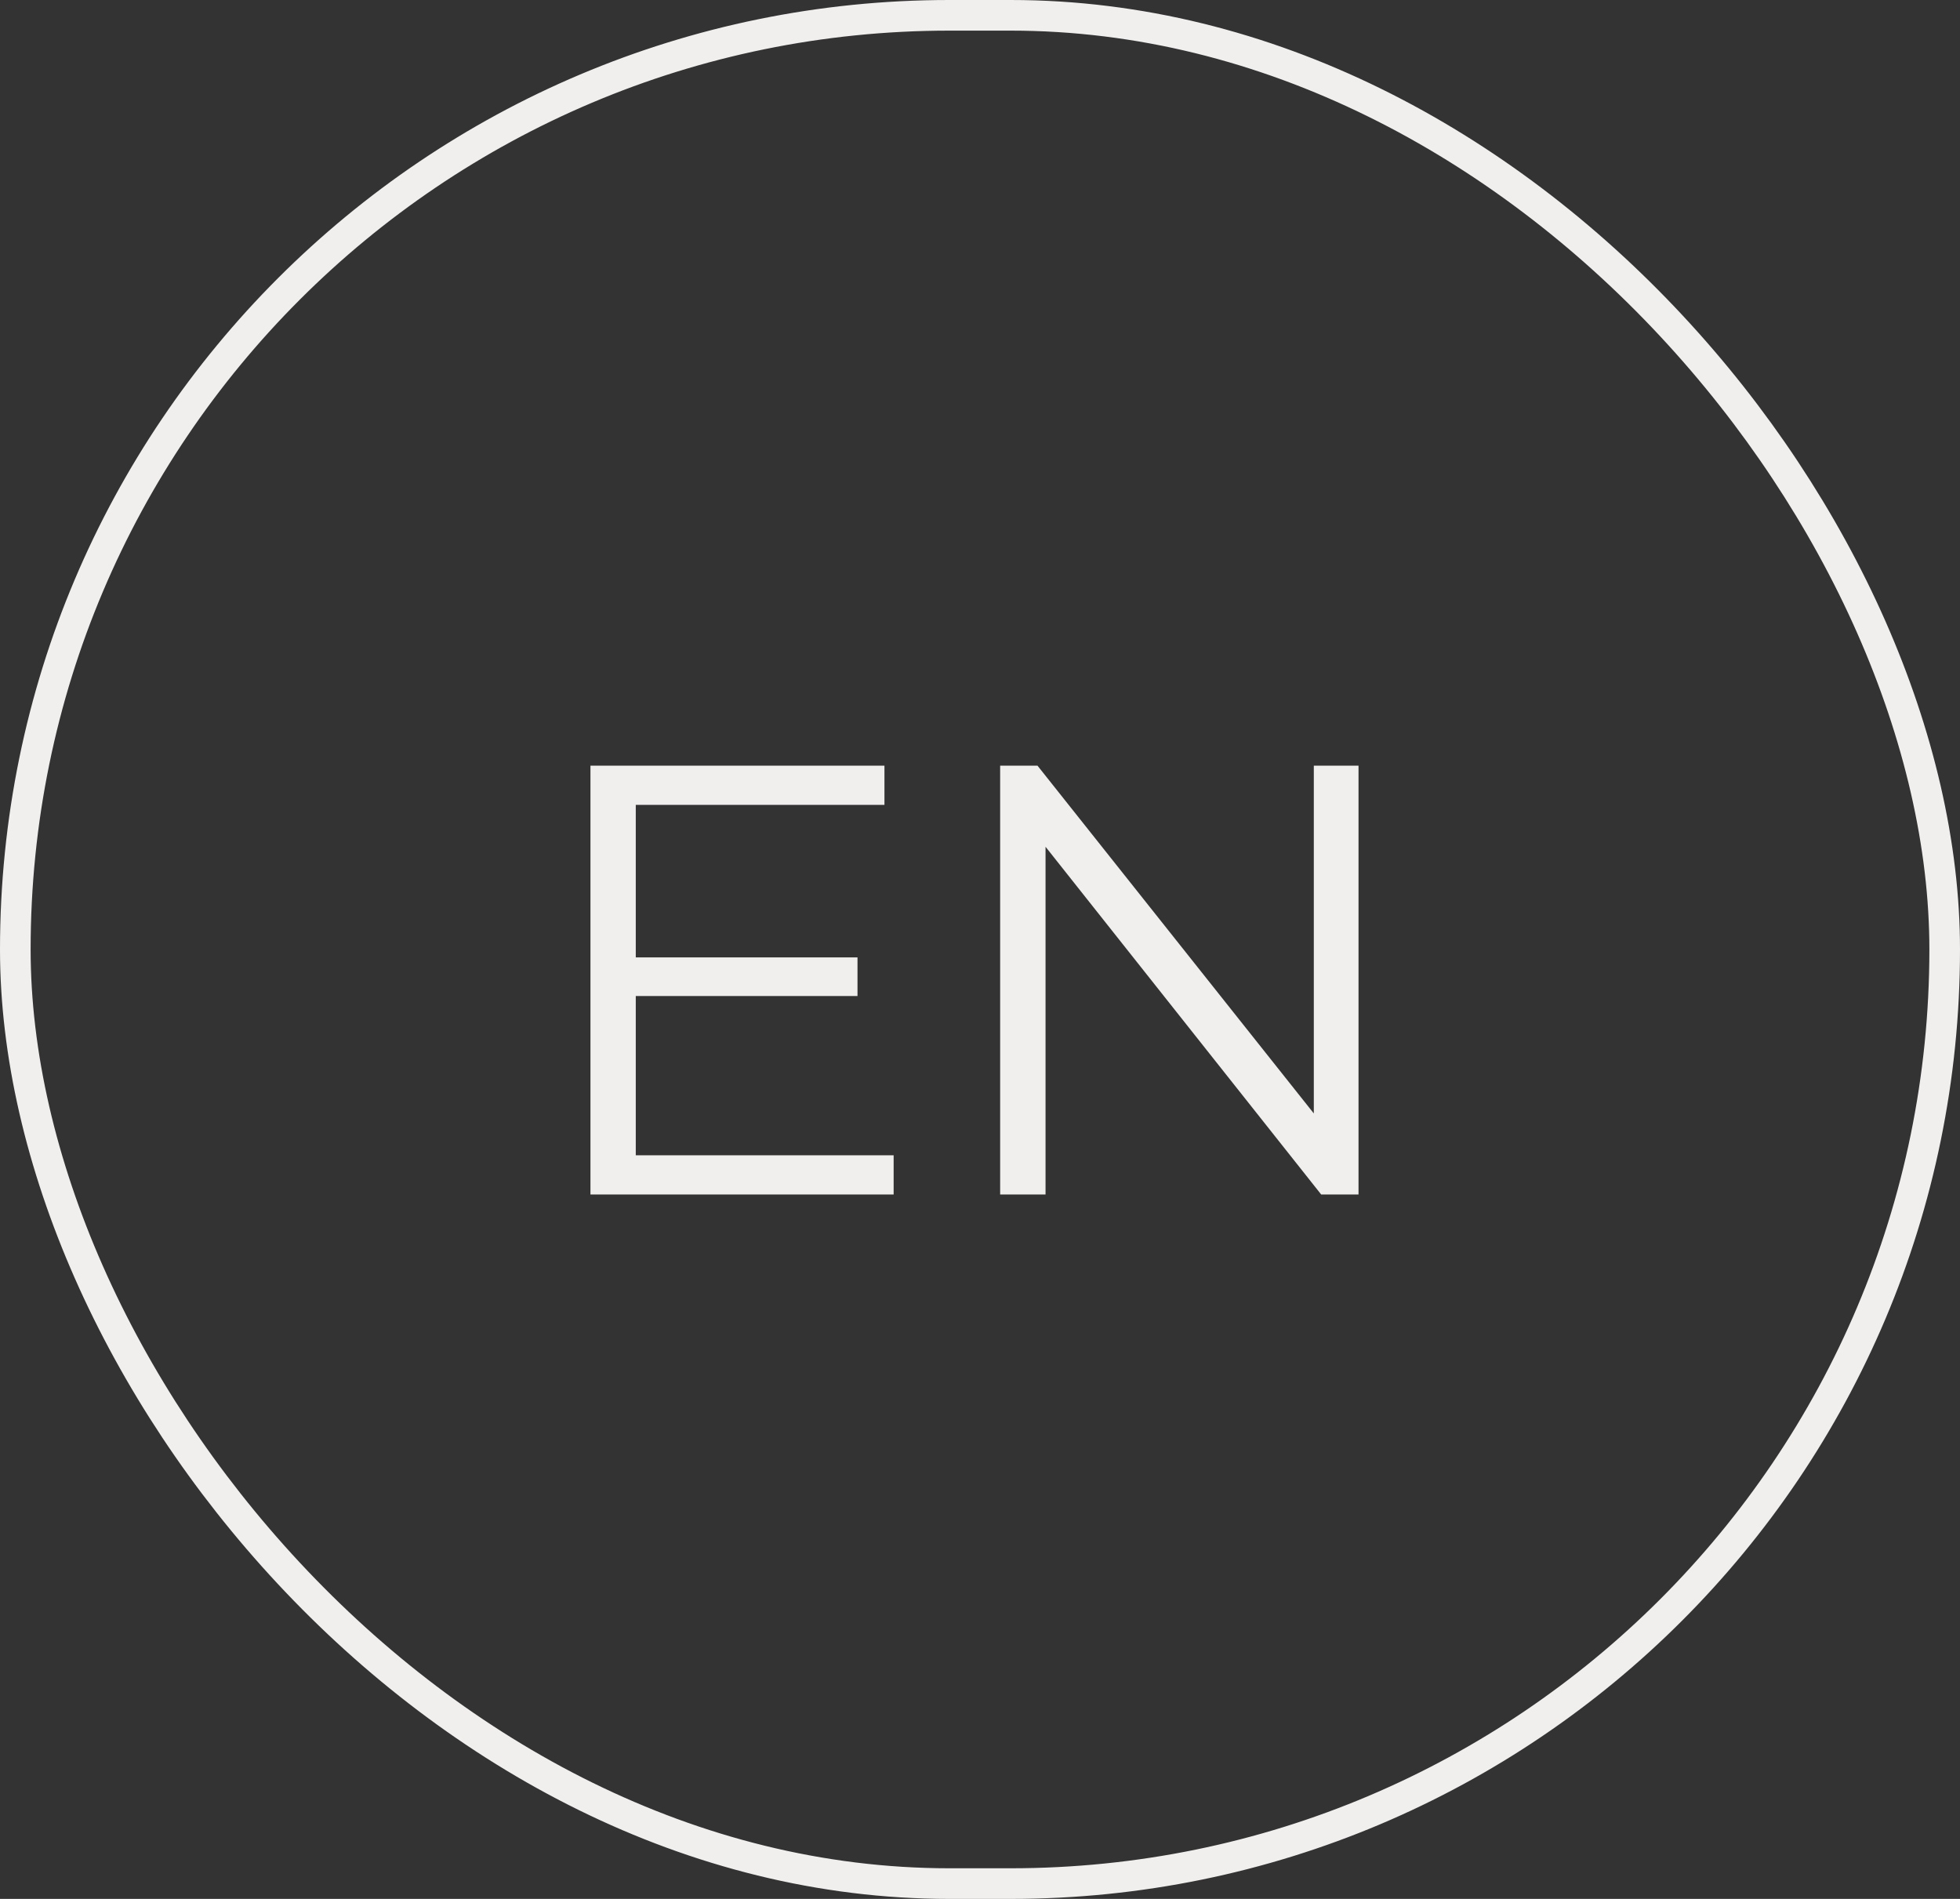 <?xml version="1.0" encoding="UTF-8"?> <svg xmlns="http://www.w3.org/2000/svg" width="32" height="31" viewBox="0 0 32 31" fill="none"><rect x="0" y="0" width="32" height="31" fill="#333333" stroke="none"/><rect x="0.25" y="0.25" width="31.5" height="30.5" rx="15.25" stroke="#F1EFEE" stroke-width="0.5"></rect><path d="M10.3 15.63H14V16.26H10.3V15.63ZM10.38 18.86H14.59V19.5H9.64V12.5H14.44V13.14H10.38V18.86ZM16.329 19.5V12.5H16.939L21.77 18.58H21.45V12.5H22.18V19.5H21.57L16.75 13.42H17.07V19.5H16.329Z" fill="#F1EFEE"></path></svg> 